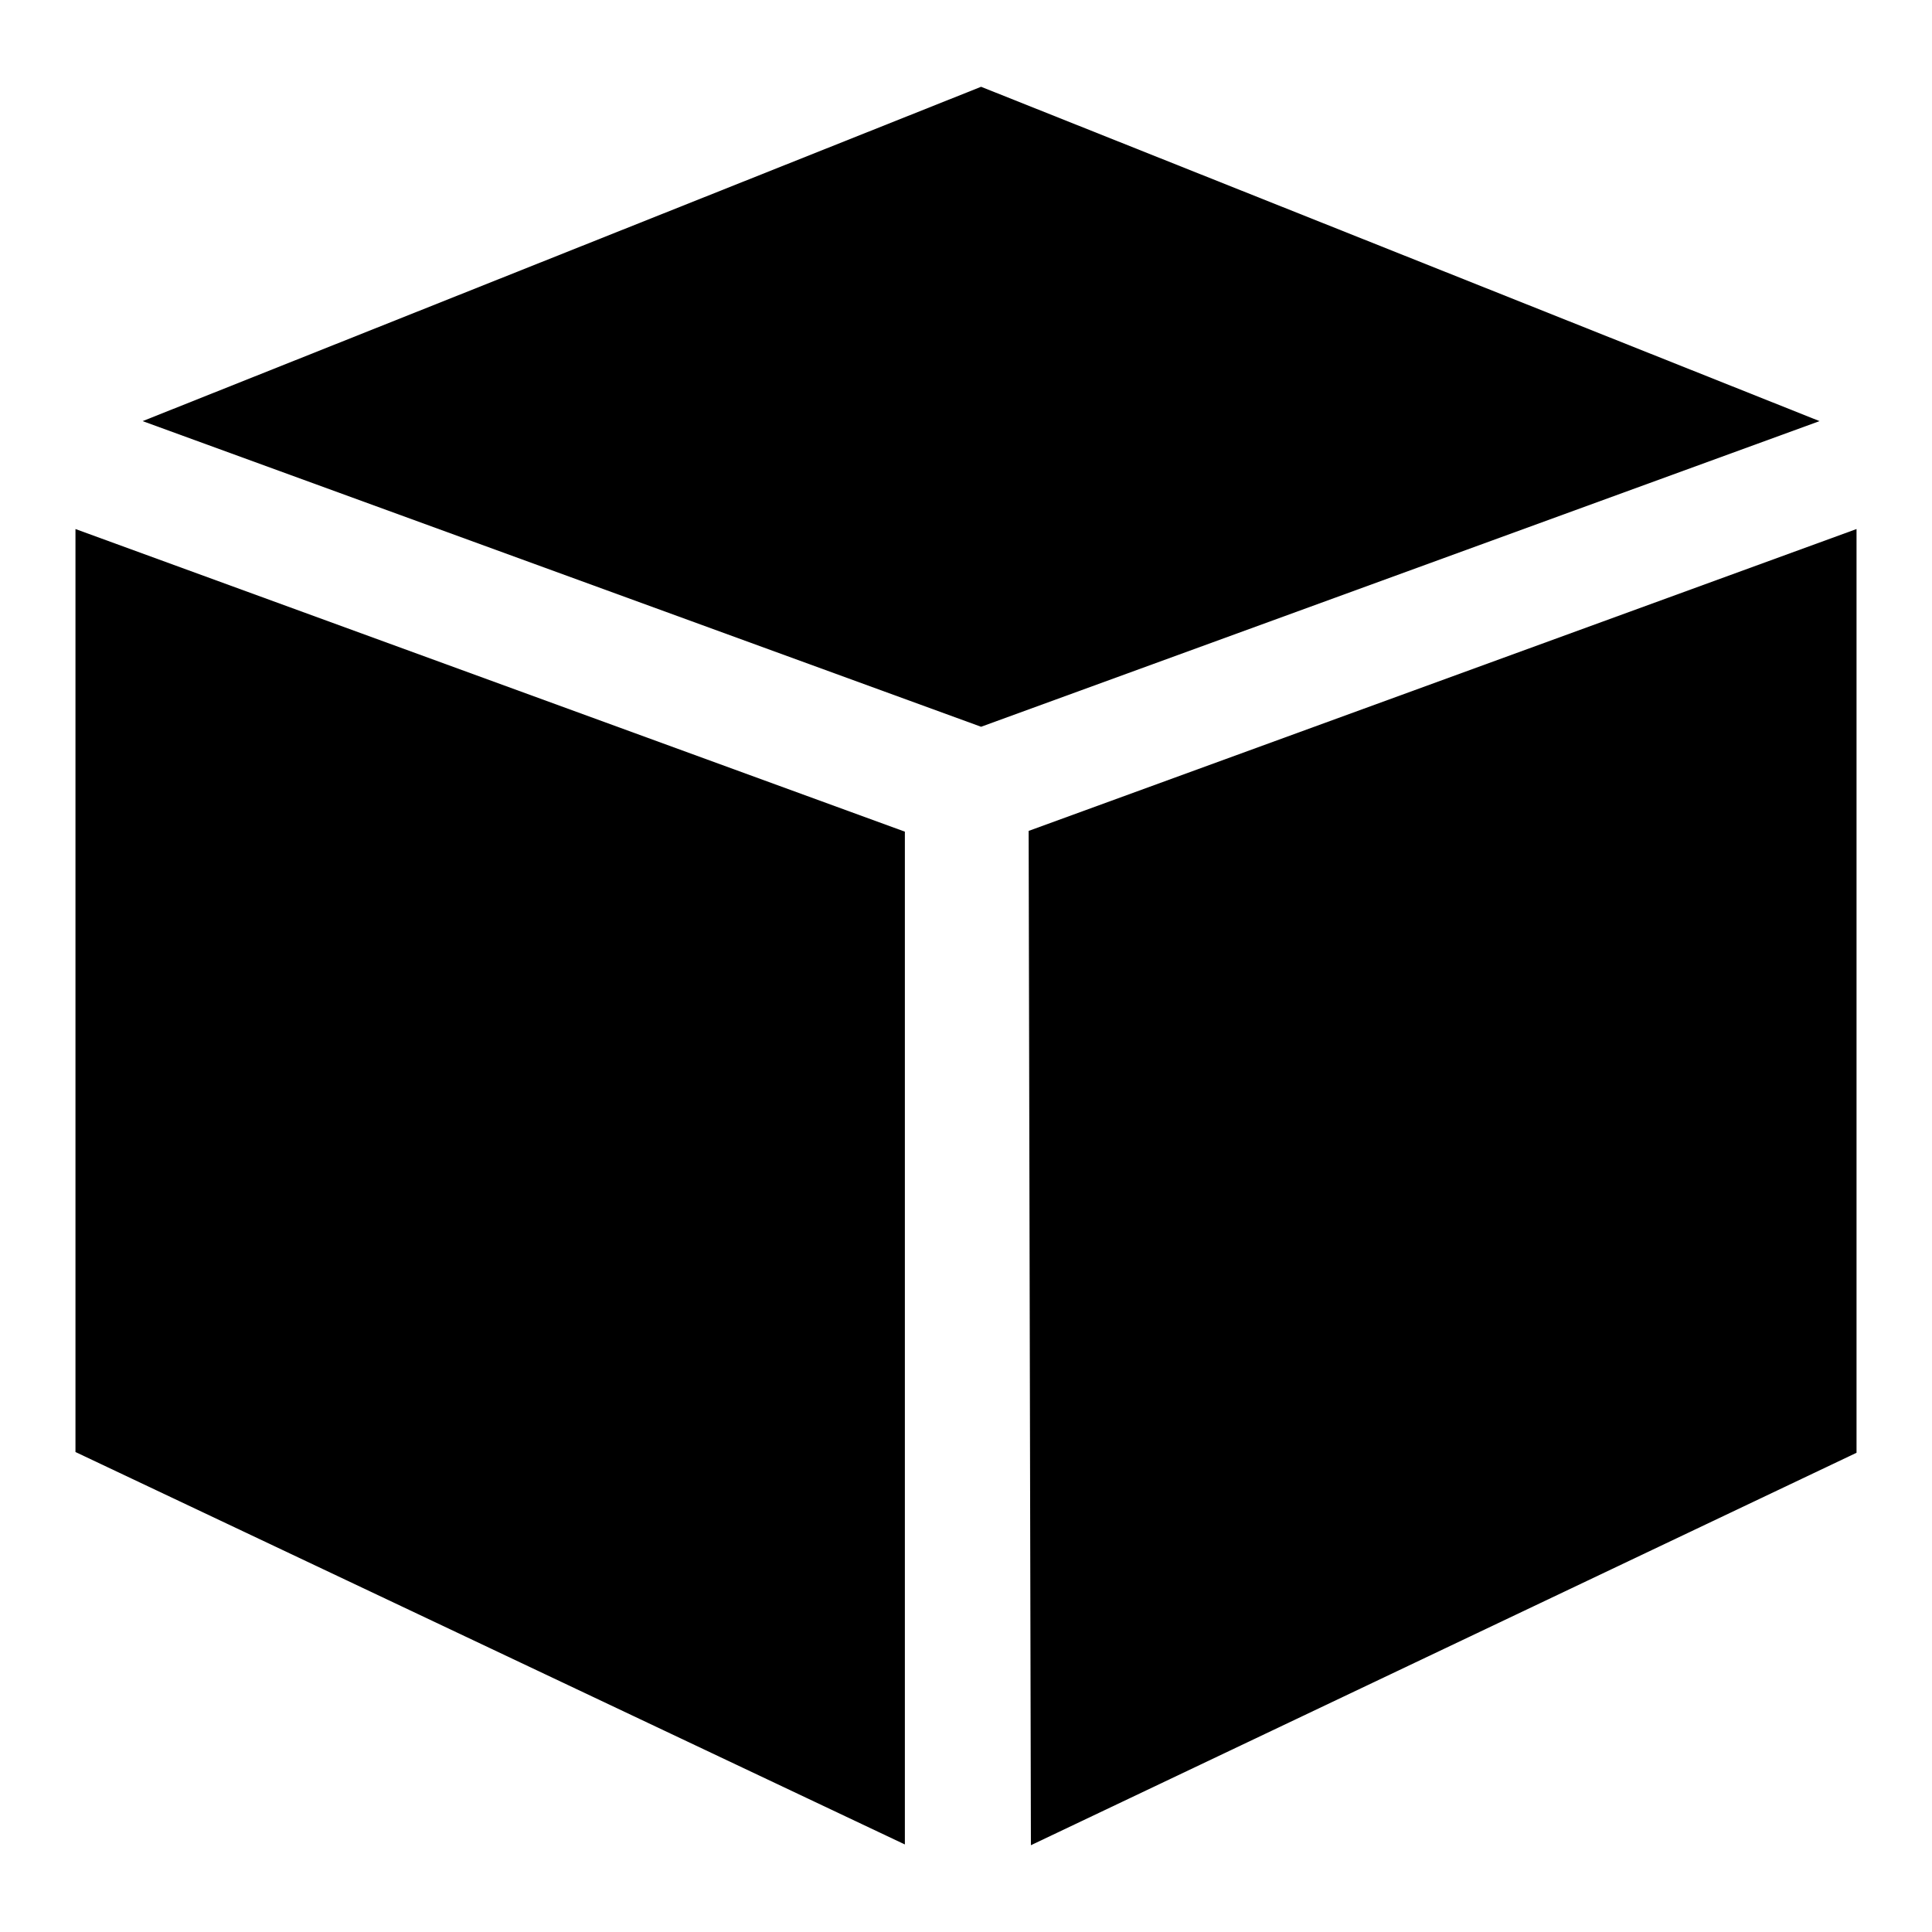 <?xml version="1.0" encoding="utf-8"?>
<!-- Svg Vector Icons : http://www.onlinewebfonts.com/icon -->
<!DOCTYPE svg PUBLIC "-//W3C//DTD SVG 1.1//EN" "http://www.w3.org/Graphics/SVG/1.1/DTD/svg11.dtd">
<svg version="1.1" xmlns="http://www.w3.org/2000/svg" xmlns:xlink="http://www.w3.org/1999/xlink" x="0px" y="0px" viewBox="0 0 256 256" enable-background="new 0 0 256 256" xml:space="preserve">
<g><g><path fill="#000000" d="M130,11.5L18.9,55.8L130,96.3l111.1-40.5L130,11.5z"/><path fill="#000000" d="M136.3,110.1l0.3,134.4l109.4-52V70.1L136.3,110.1z"/><path fill="#000000" d="M119.9,110.2L10,70.1v122.3l109.9,52V110.2z"/></g></g>
</svg>